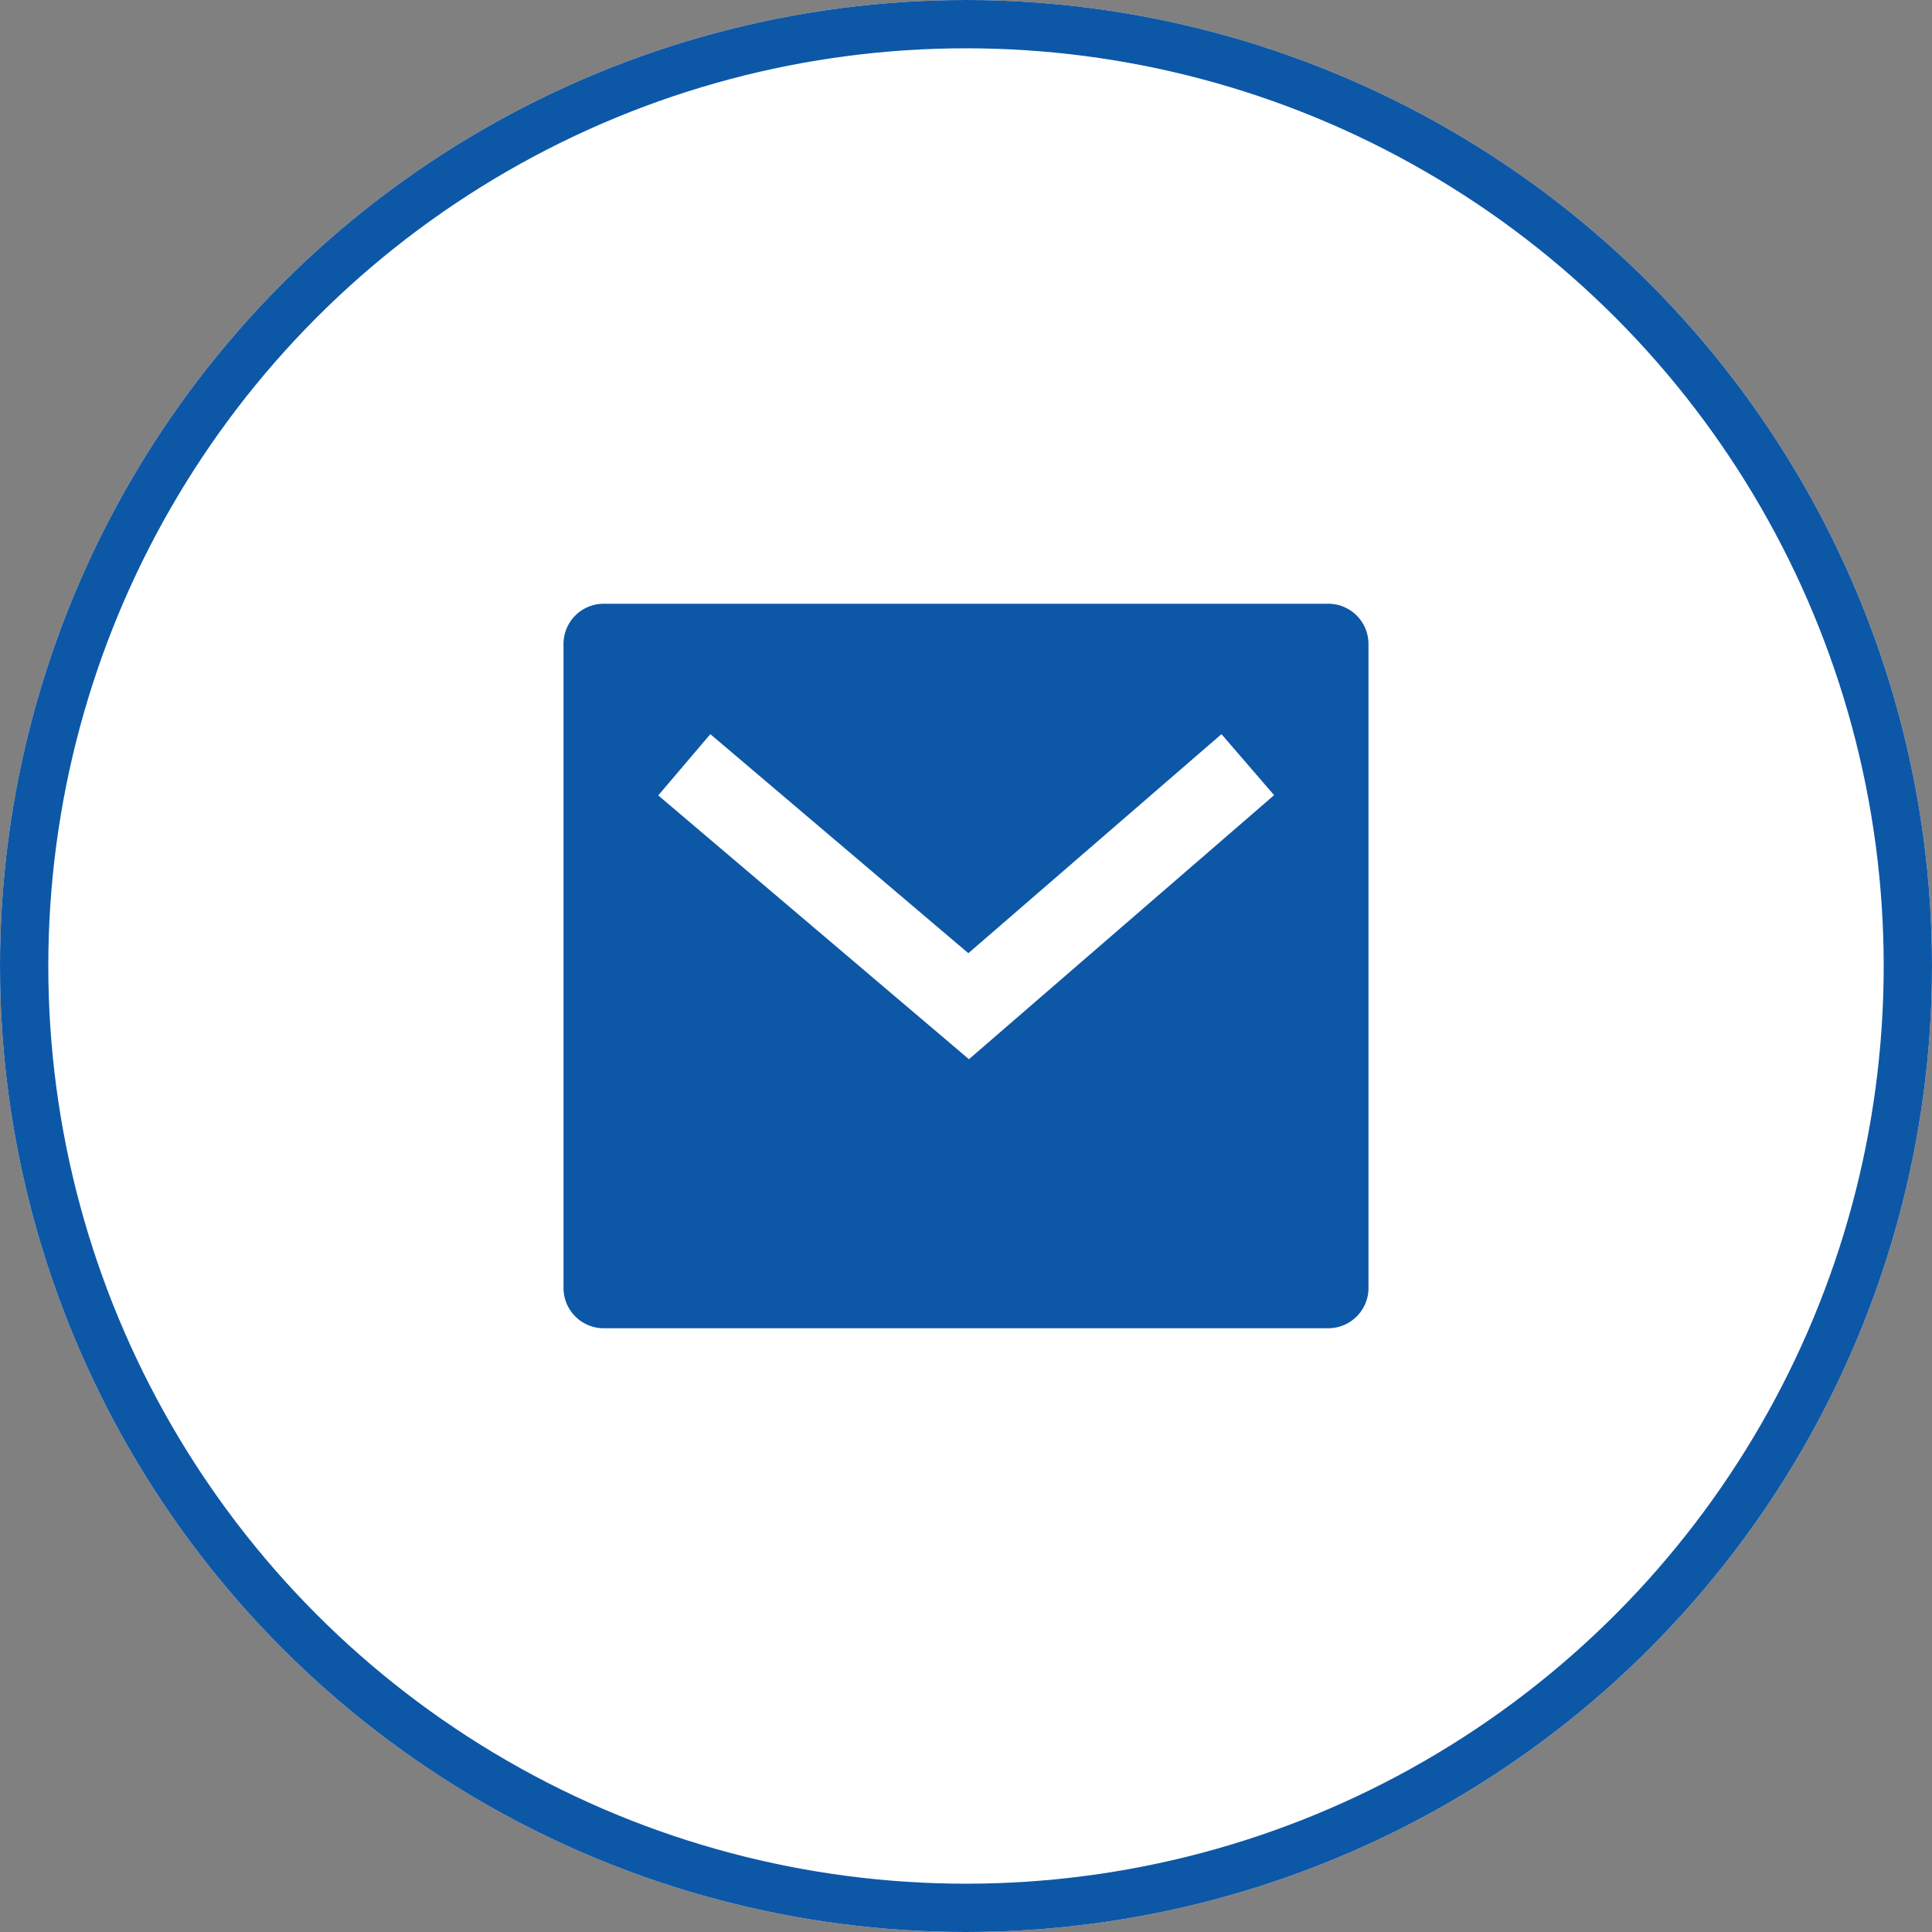 <svg xmlns="http://www.w3.org/2000/svg" width="40" height="40" viewBox="0 0 40 40"><rect x="0" y="0" width="40" height="40" fill="#808080" stroke="none"/><g transform="translate(-284 -147)"><g transform="translate(284 147)" fill="#fff" stroke="#0d57a7" stroke-width="1"><circle cx="20" cy="20" r="20" stroke="none"/><circle cx="20" cy="20" r="19.5" fill="none"/></g><g transform="translate(294 157)"><path d="M0,0H20V20H0Z" fill="none"/><path d="M2.833,3h15a.833.833,0,0,1,.833.833V17.167a.833.833,0,0,1-.833.833h-15A.833.833,0,0,1,2,17.167V3.833A.833.833,0,0,1,2.833,3Zm7.55,7.236L5.04,5.7,3.961,6.968l6.433,5.462,6.318-5.467L15.622,5.7l-5.238,4.533Z" transform="translate(-0.333 -0.5)" fill="#0d57a7"/></g></g></svg>